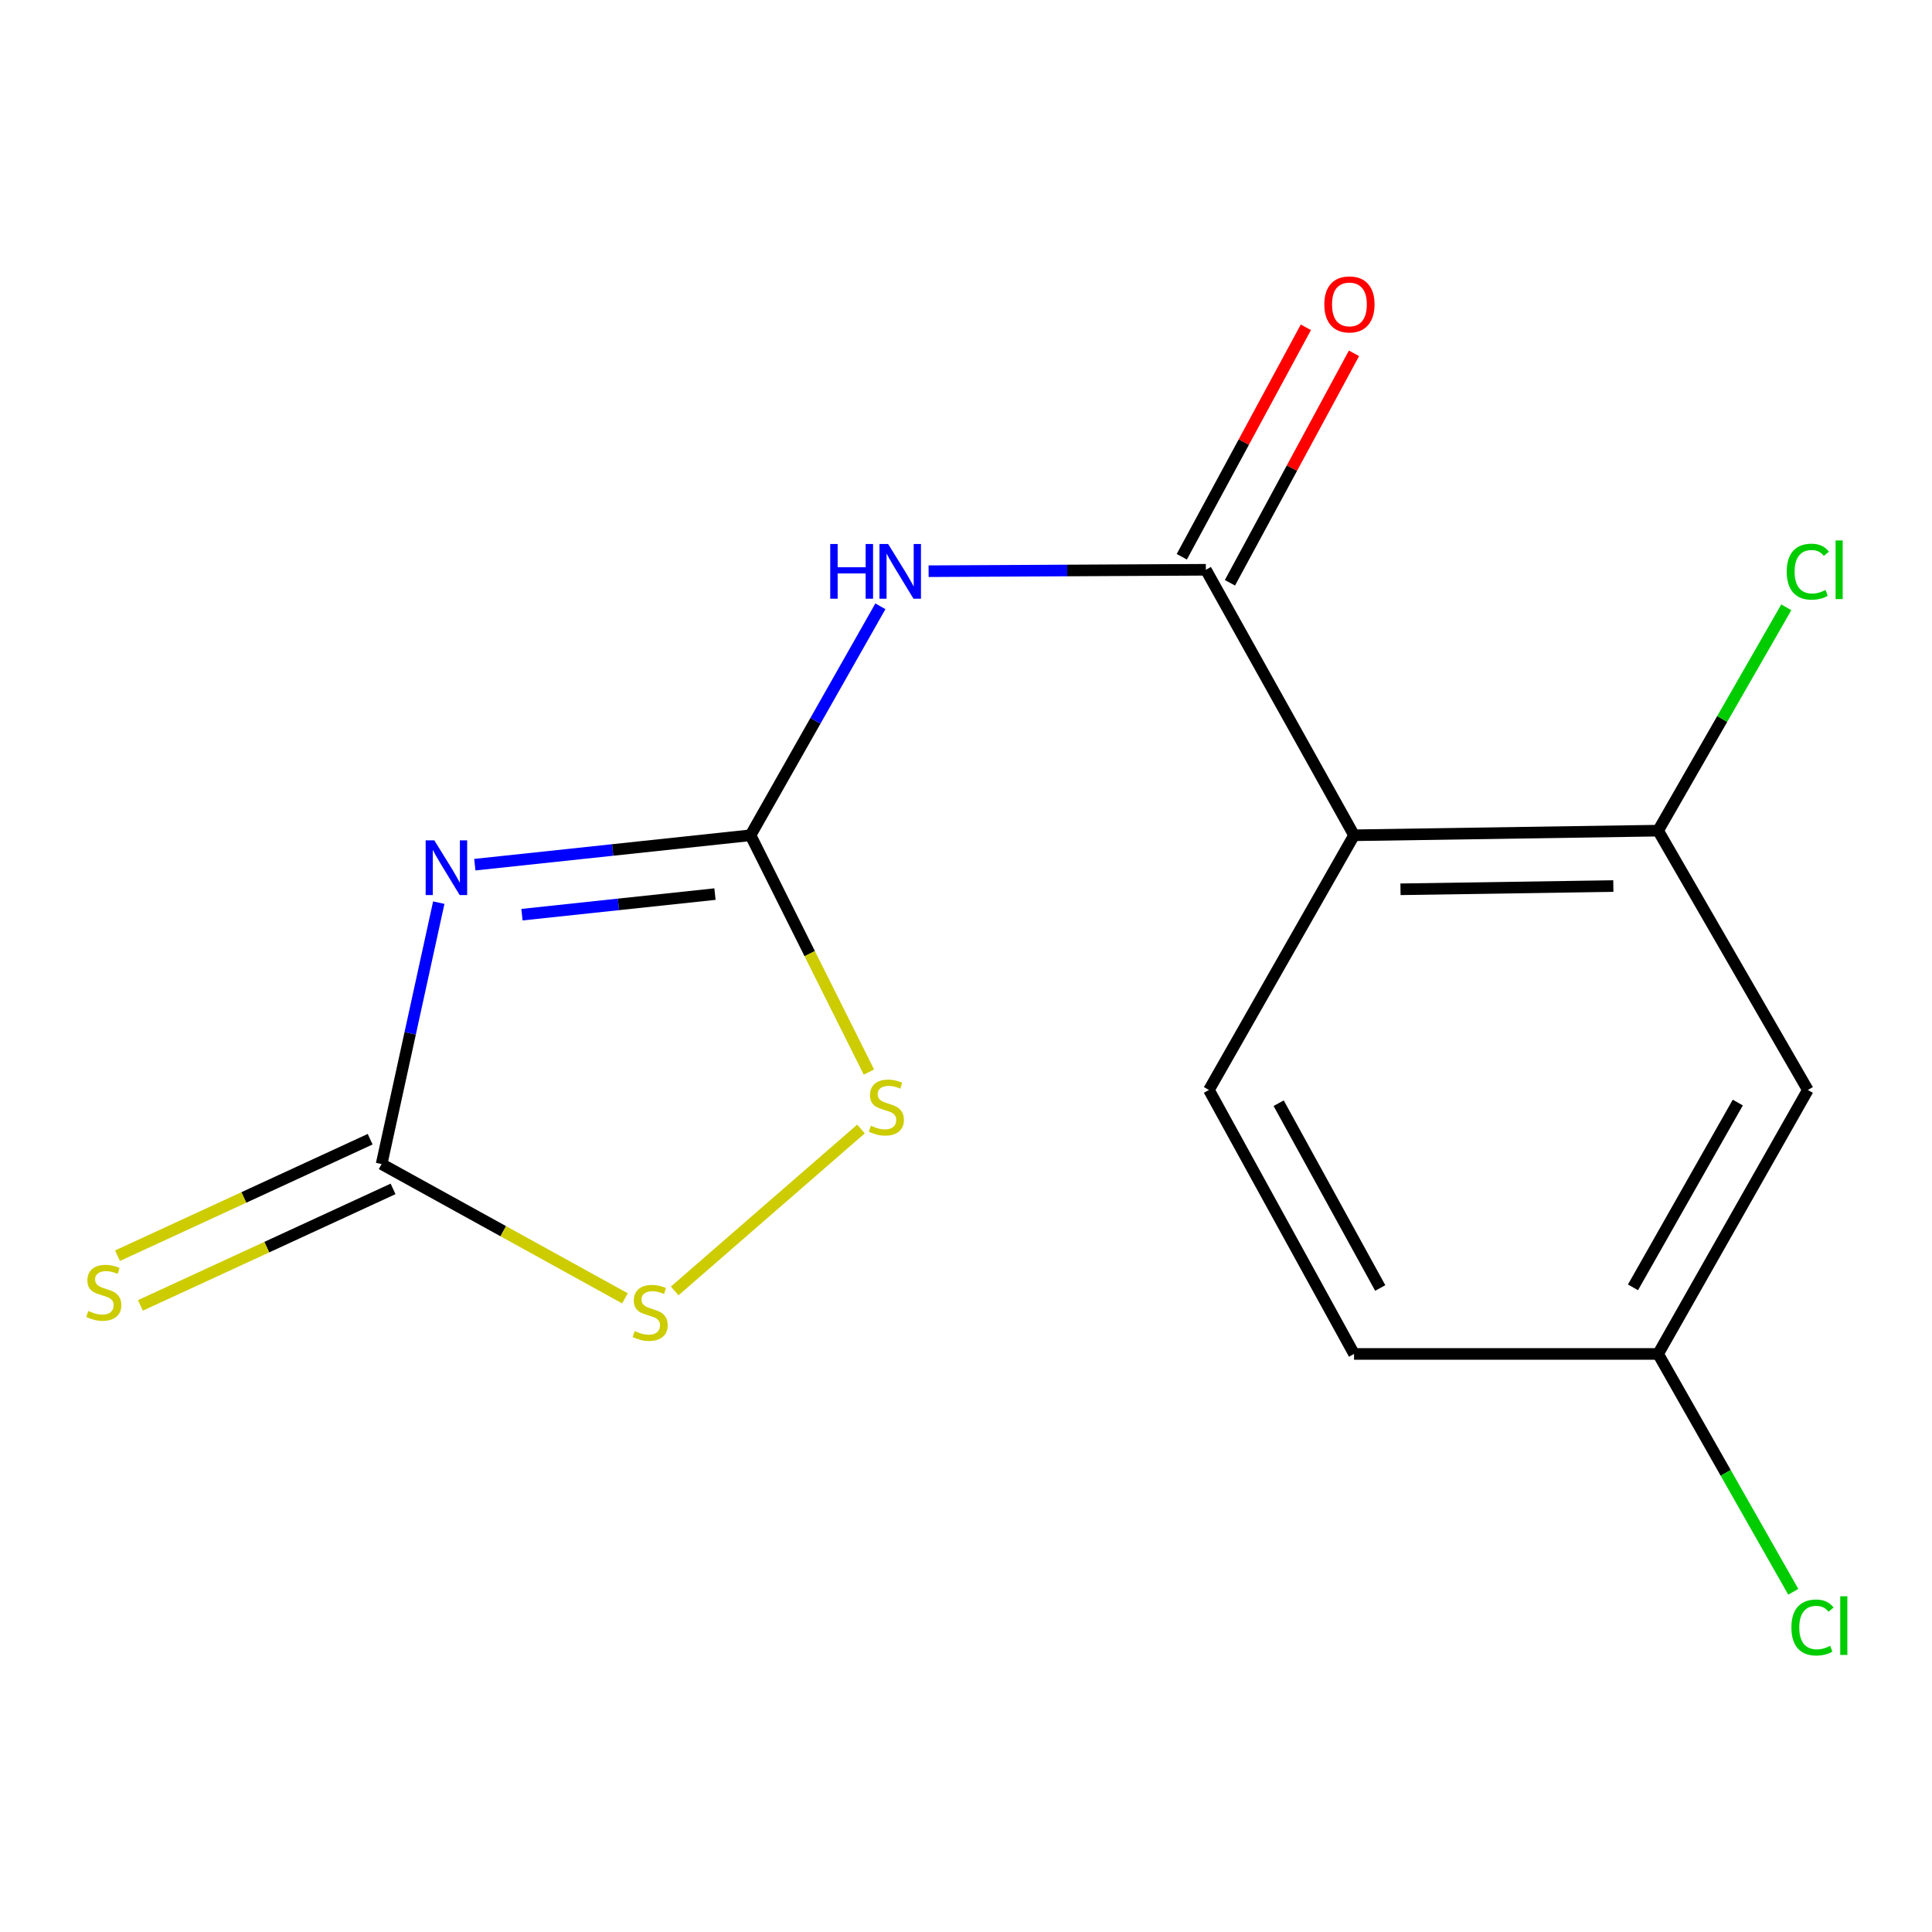 <?xml version='1.0' encoding='iso-8859-1'?>
<svg version='1.1' baseProfile='full'
              xmlns='http://www.w3.org/2000/svg'
                      xmlns:rdkit='http://www.rdkit.org/xml'
                      xmlns:xlink='http://www.w3.org/1999/xlink'
                  xml:space='preserve'
width='1000px' height='1000px' viewBox='0 0 1000 1000'>
<!-- END OF HEADER -->
<rect style='opacity:1.0;fill:#FFFFFF;stroke:none' width='1000' height='1000' x='0' y='0'> </rect>
<path class='bond-0' d='M 245.763,447.555 L 317.116,439.944' style='fill:none;fill-rule:evenodd;stroke:#0000FF;stroke-width:6px;stroke-linecap:butt;stroke-linejoin:miter;stroke-opacity:1' />
<path class='bond-0' d='M 317.116,439.944 L 388.469,432.333' style='fill:none;fill-rule:evenodd;stroke:#000000;stroke-width:6px;stroke-linecap:butt;stroke-linejoin:miter;stroke-opacity:1' />
<path class='bond-0' d='M 270.173,473.436 L 320.12,468.108' style='fill:none;fill-rule:evenodd;stroke:#0000FF;stroke-width:6px;stroke-linecap:butt;stroke-linejoin:miter;stroke-opacity:1' />
<path class='bond-0' d='M 320.12,468.108 L 370.067,462.781' style='fill:none;fill-rule:evenodd;stroke:#000000;stroke-width:6px;stroke-linecap:butt;stroke-linejoin:miter;stroke-opacity:1' />
<path class='bond-4' d='M 227.11,467.208 L 212.313,534.861' style='fill:none;fill-rule:evenodd;stroke:#0000FF;stroke-width:6px;stroke-linecap:butt;stroke-linejoin:miter;stroke-opacity:1' />
<path class='bond-4' d='M 212.313,534.861 L 197.517,602.514' style='fill:none;fill-rule:evenodd;stroke:#000000;stroke-width:6px;stroke-linecap:butt;stroke-linejoin:miter;stroke-opacity:1' />
<path class='bond-2' d='M 388.469,432.333 L 422.08,373.076' style='fill:none;fill-rule:evenodd;stroke:#000000;stroke-width:6px;stroke-linecap:butt;stroke-linejoin:miter;stroke-opacity:1' />
<path class='bond-2' d='M 422.08,373.076 L 455.692,313.818' style='fill:none;fill-rule:evenodd;stroke:#0000FF;stroke-width:6px;stroke-linecap:butt;stroke-linejoin:miter;stroke-opacity:1' />
<path class='bond-5' d='M 388.469,432.333 L 419.11,493.615' style='fill:none;fill-rule:evenodd;stroke:#000000;stroke-width:6px;stroke-linecap:butt;stroke-linejoin:miter;stroke-opacity:1' />
<path class='bond-5' d='M 419.11,493.615 L 449.75,554.896' style='fill:none;fill-rule:evenodd;stroke:#CCCC00;stroke-width:6px;stroke-linecap:butt;stroke-linejoin:miter;stroke-opacity:1' />
<path class='bond-1' d='M 624.157,294.914 L 552.402,295.285' style='fill:none;fill-rule:evenodd;stroke:#000000;stroke-width:6px;stroke-linecap:butt;stroke-linejoin:miter;stroke-opacity:1' />
<path class='bond-1' d='M 552.402,295.285 L 480.646,295.656' style='fill:none;fill-rule:evenodd;stroke:#0000FF;stroke-width:6px;stroke-linecap:butt;stroke-linejoin:miter;stroke-opacity:1' />
<path class='bond-3' d='M 624.157,294.914 L 700.852,432.333' style='fill:none;fill-rule:evenodd;stroke:#000000;stroke-width:6px;stroke-linecap:butt;stroke-linejoin:miter;stroke-opacity:1' />
<path class='bond-11' d='M 636.615,301.649 L 668.721,242.265' style='fill:none;fill-rule:evenodd;stroke:#000000;stroke-width:6px;stroke-linecap:butt;stroke-linejoin:miter;stroke-opacity:1' />
<path class='bond-11' d='M 668.721,242.265 L 700.827,182.88' style='fill:none;fill-rule:evenodd;stroke:#FF0000;stroke-width:6px;stroke-linecap:butt;stroke-linejoin:miter;stroke-opacity:1' />
<path class='bond-11' d='M 611.699,288.178 L 643.805,228.794' style='fill:none;fill-rule:evenodd;stroke:#000000;stroke-width:6px;stroke-linecap:butt;stroke-linejoin:miter;stroke-opacity:1' />
<path class='bond-11' d='M 643.805,228.794 L 675.911,169.409' style='fill:none;fill-rule:evenodd;stroke:#FF0000;stroke-width:6px;stroke-linecap:butt;stroke-linejoin:miter;stroke-opacity:1' />
<path class='bond-7' d='M 700.852,432.333 L 858.24,429.941' style='fill:none;fill-rule:evenodd;stroke:#000000;stroke-width:6px;stroke-linecap:butt;stroke-linejoin:miter;stroke-opacity:1' />
<path class='bond-7' d='M 724.891,460.295 L 835.062,458.621' style='fill:none;fill-rule:evenodd;stroke:#000000;stroke-width:6px;stroke-linecap:butt;stroke-linejoin:miter;stroke-opacity:1' />
<path class='bond-8' d='M 700.852,432.333 L 625.746,564.166' style='fill:none;fill-rule:evenodd;stroke:#000000;stroke-width:6px;stroke-linecap:butt;stroke-linejoin:miter;stroke-opacity:1' />
<path class='bond-6' d='M 197.517,602.514 L 260.497,637.269' style='fill:none;fill-rule:evenodd;stroke:#000000;stroke-width:6px;stroke-linecap:butt;stroke-linejoin:miter;stroke-opacity:1' />
<path class='bond-6' d='M 260.497,637.269 L 323.476,672.024' style='fill:none;fill-rule:evenodd;stroke:#CCCC00;stroke-width:6px;stroke-linecap:butt;stroke-linejoin:miter;stroke-opacity:1' />
<path class='bond-10' d='M 191.587,589.653 L 126.202,619.802' style='fill:none;fill-rule:evenodd;stroke:#000000;stroke-width:6px;stroke-linecap:butt;stroke-linejoin:miter;stroke-opacity:1' />
<path class='bond-10' d='M 126.202,619.802 L 60.818,649.951' style='fill:none;fill-rule:evenodd;stroke:#CCCC00;stroke-width:6px;stroke-linecap:butt;stroke-linejoin:miter;stroke-opacity:1' />
<path class='bond-10' d='M 203.447,615.375 L 138.062,645.523' style='fill:none;fill-rule:evenodd;stroke:#000000;stroke-width:6px;stroke-linecap:butt;stroke-linejoin:miter;stroke-opacity:1' />
<path class='bond-10' d='M 138.062,645.523 L 72.678,675.672' style='fill:none;fill-rule:evenodd;stroke:#CCCC00;stroke-width:6px;stroke-linecap:butt;stroke-linejoin:miter;stroke-opacity:1' />
<path class='bond-16' d='M 445.646,584.361 L 349.22,668.189' style='fill:none;fill-rule:evenodd;stroke:#CCCC00;stroke-width:6px;stroke-linecap:butt;stroke-linejoin:miter;stroke-opacity:1' />
<path class='bond-9' d='M 858.24,429.941 L 935.738,564.166' style='fill:none;fill-rule:evenodd;stroke:#000000;stroke-width:6px;stroke-linecap:butt;stroke-linejoin:miter;stroke-opacity:1' />
<path class='bond-13' d='M 858.24,429.941 L 891.413,372.144' style='fill:none;fill-rule:evenodd;stroke:#000000;stroke-width:6px;stroke-linecap:butt;stroke-linejoin:miter;stroke-opacity:1' />
<path class='bond-13' d='M 891.413,372.144 L 924.585,314.346' style='fill:none;fill-rule:evenodd;stroke:#00CC00;stroke-width:6px;stroke-linecap:butt;stroke-linejoin:miter;stroke-opacity:1' />
<path class='bond-14' d='M 625.746,564.166 L 700.852,700.799' style='fill:none;fill-rule:evenodd;stroke:#000000;stroke-width:6px;stroke-linecap:butt;stroke-linejoin:miter;stroke-opacity:1' />
<path class='bond-14' d='M 661.833,571.017 L 714.408,666.66' style='fill:none;fill-rule:evenodd;stroke:#000000;stroke-width:6px;stroke-linecap:butt;stroke-linejoin:miter;stroke-opacity:1' />
<path class='bond-17' d='M 935.738,564.166 L 858.24,700.799' style='fill:none;fill-rule:evenodd;stroke:#000000;stroke-width:6px;stroke-linecap:butt;stroke-linejoin:miter;stroke-opacity:1' />
<path class='bond-17' d='M 899.477,570.687 L 845.228,666.33' style='fill:none;fill-rule:evenodd;stroke:#000000;stroke-width:6px;stroke-linecap:butt;stroke-linejoin:miter;stroke-opacity:1' />
<path class='bond-12' d='M 858.24,700.799 L 700.852,700.799' style='fill:none;fill-rule:evenodd;stroke:#000000;stroke-width:6px;stroke-linecap:butt;stroke-linejoin:miter;stroke-opacity:1' />
<path class='bond-15' d='M 858.24,700.799 L 893.22,762.354' style='fill:none;fill-rule:evenodd;stroke:#000000;stroke-width:6px;stroke-linecap:butt;stroke-linejoin:miter;stroke-opacity:1' />
<path class='bond-15' d='M 893.22,762.354 L 928.199,823.909' style='fill:none;fill-rule:evenodd;stroke:#00CC00;stroke-width:6px;stroke-linecap:butt;stroke-linejoin:miter;stroke-opacity:1' />
<path  class='atom-0' d='M 224.805 434.963
L 234.085 449.963
Q 235.005 451.443, 236.485 454.123
Q 237.965 456.803, 238.045 456.963
L 238.045 434.963
L 241.805 434.963
L 241.805 463.283
L 237.925 463.283
L 227.965 446.883
Q 226.805 444.963, 225.565 442.763
Q 224.365 440.563, 224.005 439.883
L 224.005 463.283
L 220.325 463.283
L 220.325 434.963
L 224.805 434.963
' fill='#0000FF'/>
<path  class='atom-3' d='M 429.731 281.572
L 433.571 281.572
L 433.571 293.612
L 448.051 293.612
L 448.051 281.572
L 451.891 281.572
L 451.891 309.892
L 448.051 309.892
L 448.051 296.812
L 433.571 296.812
L 433.571 309.892
L 429.731 309.892
L 429.731 281.572
' fill='#0000FF'/>
<path  class='atom-3' d='M 459.691 281.572
L 468.971 296.572
Q 469.891 298.052, 471.371 300.732
Q 472.851 303.412, 472.931 303.572
L 472.931 281.572
L 476.691 281.572
L 476.691 309.892
L 472.811 309.892
L 462.851 293.492
Q 461.691 291.572, 460.451 289.372
Q 459.251 287.172, 458.891 286.492
L 458.891 309.892
L 455.211 309.892
L 455.211 281.572
L 459.691 281.572
' fill='#0000FF'/>
<path  class='atom-6' d='M 450.776 582.667
Q 451.096 582.787, 452.416 583.347
Q 453.736 583.907, 455.176 584.267
Q 456.656 584.587, 458.096 584.587
Q 460.776 584.587, 462.336 583.307
Q 463.896 581.987, 463.896 579.707
Q 463.896 578.147, 463.096 577.187
Q 462.336 576.227, 461.136 575.707
Q 459.936 575.187, 457.936 574.587
Q 455.416 573.827, 453.896 573.107
Q 452.416 572.387, 451.336 570.867
Q 450.296 569.347, 450.296 566.787
Q 450.296 563.227, 452.696 561.027
Q 455.136 558.827, 459.936 558.827
Q 463.216 558.827, 466.936 560.387
L 466.016 563.467
Q 462.616 562.067, 460.056 562.067
Q 457.296 562.067, 455.776 563.227
Q 454.256 564.347, 454.296 566.307
Q 454.296 567.827, 455.056 568.747
Q 455.856 569.667, 456.976 570.187
Q 458.136 570.707, 460.056 571.307
Q 462.616 572.107, 464.136 572.907
Q 465.656 573.707, 466.736 575.347
Q 467.856 576.947, 467.856 579.707
Q 467.856 583.627, 465.216 585.747
Q 462.616 587.827, 458.256 587.827
Q 455.736 587.827, 453.816 587.267
Q 451.936 586.747, 449.696 585.827
L 450.776 582.667
' fill='#CCCC00'/>
<path  class='atom-7' d='M 328.525 688.945
Q 328.845 689.065, 330.165 689.625
Q 331.485 690.185, 332.925 690.545
Q 334.405 690.865, 335.845 690.865
Q 338.525 690.865, 340.085 689.585
Q 341.645 688.265, 341.645 685.985
Q 341.645 684.425, 340.845 683.465
Q 340.085 682.505, 338.885 681.985
Q 337.685 681.465, 335.685 680.865
Q 333.165 680.105, 331.645 679.385
Q 330.165 678.665, 329.085 677.145
Q 328.045 675.625, 328.045 673.065
Q 328.045 669.505, 330.445 667.305
Q 332.885 665.105, 337.685 665.105
Q 340.965 665.105, 344.685 666.665
L 343.765 669.745
Q 340.365 668.345, 337.805 668.345
Q 335.045 668.345, 333.525 669.505
Q 332.005 670.625, 332.045 672.585
Q 332.045 674.105, 332.805 675.025
Q 333.605 675.945, 334.725 676.465
Q 335.885 676.985, 337.805 677.585
Q 340.365 678.385, 341.885 679.185
Q 343.405 679.985, 344.485 681.625
Q 345.605 683.225, 345.605 685.985
Q 345.605 689.905, 342.965 692.025
Q 340.365 694.105, 336.005 694.105
Q 333.485 694.105, 331.565 693.545
Q 329.685 693.025, 327.445 692.105
L 328.525 688.945
' fill='#CCCC00'/>
<path  class='atom-11' d='M 45.709 678.544
Q 46.029 678.664, 47.349 679.224
Q 48.669 679.784, 50.109 680.144
Q 51.589 680.464, 53.029 680.464
Q 55.709 680.464, 57.269 679.184
Q 58.829 677.864, 58.829 675.584
Q 58.829 674.024, 58.029 673.064
Q 57.269 672.104, 56.069 671.584
Q 54.869 671.064, 52.869 670.464
Q 50.349 669.704, 48.829 668.984
Q 47.349 668.264, 46.269 666.744
Q 45.229 665.224, 45.229 662.664
Q 45.229 659.104, 47.629 656.904
Q 50.069 654.704, 54.869 654.704
Q 58.149 654.704, 61.869 656.264
L 60.949 659.344
Q 57.549 657.944, 54.989 657.944
Q 52.229 657.944, 50.709 659.104
Q 49.189 660.224, 49.229 662.184
Q 49.229 663.704, 49.989 664.624
Q 50.789 665.544, 51.909 666.064
Q 53.069 666.584, 54.989 667.184
Q 57.549 667.984, 59.069 668.784
Q 60.589 669.584, 61.669 671.224
Q 62.789 672.824, 62.789 675.584
Q 62.789 679.504, 60.149 681.624
Q 57.549 683.704, 53.189 683.704
Q 50.669 683.704, 48.749 683.144
Q 46.869 682.624, 44.629 681.704
L 45.709 678.544
' fill='#CCCC00'/>
<path  class='atom-12' d='M 685.461 157.559
Q 685.461 150.759, 688.821 146.959
Q 692.181 143.159, 698.461 143.159
Q 704.741 143.159, 708.101 146.959
Q 711.461 150.759, 711.461 157.559
Q 711.461 164.439, 708.061 168.359
Q 704.661 172.239, 698.461 172.239
Q 692.221 172.239, 688.821 168.359
Q 685.461 164.479, 685.461 157.559
M 698.461 169.039
Q 702.781 169.039, 705.101 166.159
Q 707.461 163.239, 707.461 157.559
Q 707.461 151.999, 705.101 149.199
Q 702.781 146.359, 698.461 146.359
Q 694.141 146.359, 691.781 149.159
Q 689.461 151.959, 689.461 157.559
Q 689.461 163.279, 691.781 166.159
Q 694.141 169.039, 698.461 169.039
' fill='#FF0000'/>
<path  class='atom-14' d='M 924.818 295.894
Q 924.818 288.854, 928.098 285.174
Q 931.418 281.454, 937.698 281.454
Q 943.538 281.454, 946.658 285.574
L 944.018 287.734
Q 941.738 284.734, 937.698 284.734
Q 933.418 284.734, 931.138 287.614
Q 928.898 290.454, 928.898 295.894
Q 928.898 301.494, 931.218 304.374
Q 933.578 307.254, 938.138 307.254
Q 941.258 307.254, 944.898 305.374
L 946.018 308.374
Q 944.538 309.334, 942.298 309.894
Q 940.058 310.454, 937.578 310.454
Q 931.418 310.454, 928.098 306.694
Q 924.818 302.934, 924.818 295.894
' fill='#00CC00'/>
<path  class='atom-14' d='M 950.098 279.734
L 953.778 279.734
L 953.778 310.094
L 950.098 310.094
L 950.098 279.734
' fill='#00CC00'/>
<path  class='atom-16' d='M 927.226 842.392
Q 927.226 835.352, 930.506 831.672
Q 933.826 827.952, 940.106 827.952
Q 945.946 827.952, 949.066 832.072
L 946.426 834.232
Q 944.146 831.232, 940.106 831.232
Q 935.826 831.232, 933.546 834.112
Q 931.306 836.952, 931.306 842.392
Q 931.306 847.992, 933.626 850.872
Q 935.986 853.752, 940.546 853.752
Q 943.666 853.752, 947.306 851.872
L 948.426 854.872
Q 946.946 855.832, 944.706 856.392
Q 942.466 856.952, 939.986 856.952
Q 933.826 856.952, 930.506 853.192
Q 927.226 849.432, 927.226 842.392
' fill='#00CC00'/>
<path  class='atom-16' d='M 952.506 826.232
L 956.186 826.232
L 956.186 856.592
L 952.506 856.592
L 952.506 826.232
' fill='#00CC00'/>
</svg>
